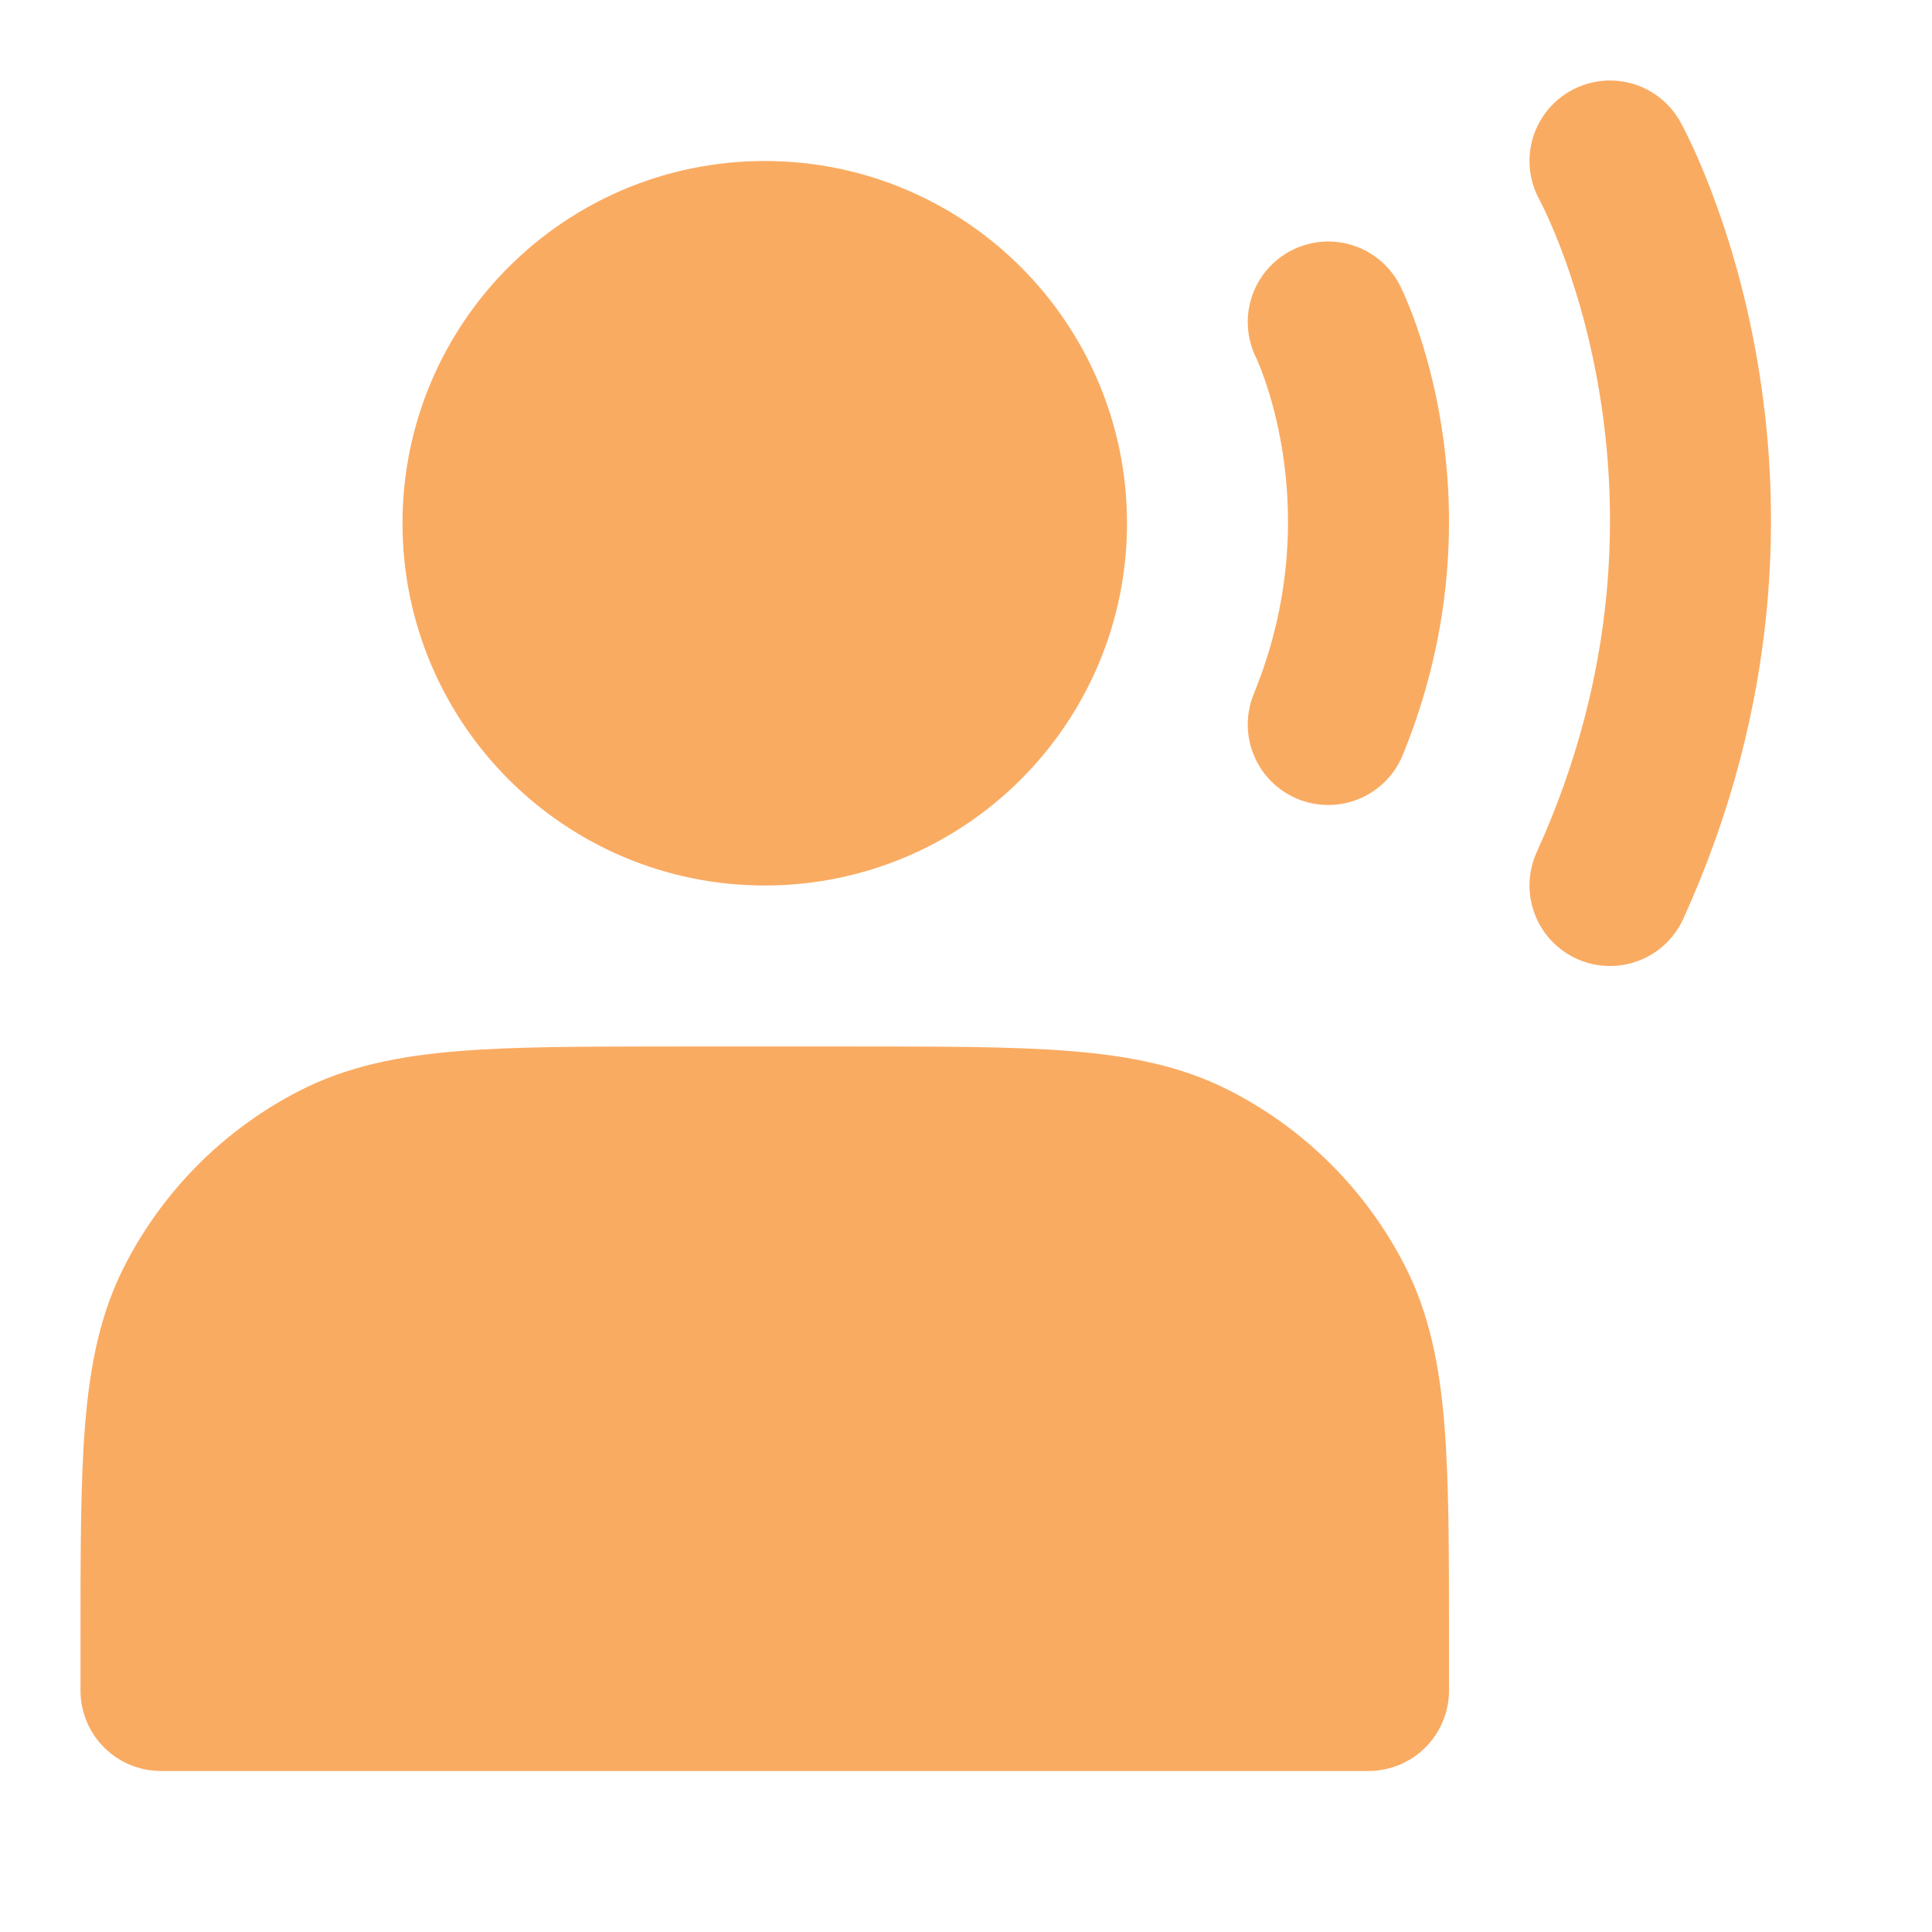 <?xml version="1.0" encoding="UTF-8"?> <svg xmlns="http://www.w3.org/2000/svg" width="64px" height="64px" viewBox="0 0 48 48" fill="none"><g id="SVGRepo_bgCarrier" stroke-width="0"></g><g id="SVGRepo_tracerCarrier" stroke-linecap="round" stroke-linejoin="round"></g><g id="SVGRepo_iconCarrier"><path d="M19 20C22.866 20 26 16.866 26 13C26 9.134 22.866 6 19 6C15.134 6 12 9.134 12 13C12 16.866 15.134 20 19 20Z" fill="#faab622F88FF" stroke="#faab62" stroke-width="4" stroke-linecap="round" stroke-linejoin="round"></path><path d="M33 8C33 8 35.25 12.5 33 18" stroke="#faab62" stroke-width="4" stroke-linecap="round" stroke-linejoin="round"></path><path d="M40 4C40 4 44.5 12.1 40 22" stroke="#faab62" stroke-width="4" stroke-linecap="round" stroke-linejoin="round"></path><path d="M4 40.8V42H34V40.8C34 36.32 34 34.079 33.128 32.368C32.361 30.863 31.137 29.639 29.632 28.872C27.921 28 25.68 28 21.2 28H16.8C12.32 28 10.079 28 8.368 28.872C6.863 29.639 5.639 30.863 4.872 32.368C4 34.079 4 36.32 4 40.8Z" fill="#faab622F88FF" stroke="#faab62" stroke-width="4" stroke-linecap="round" stroke-linejoin="round"></path></g></svg> 